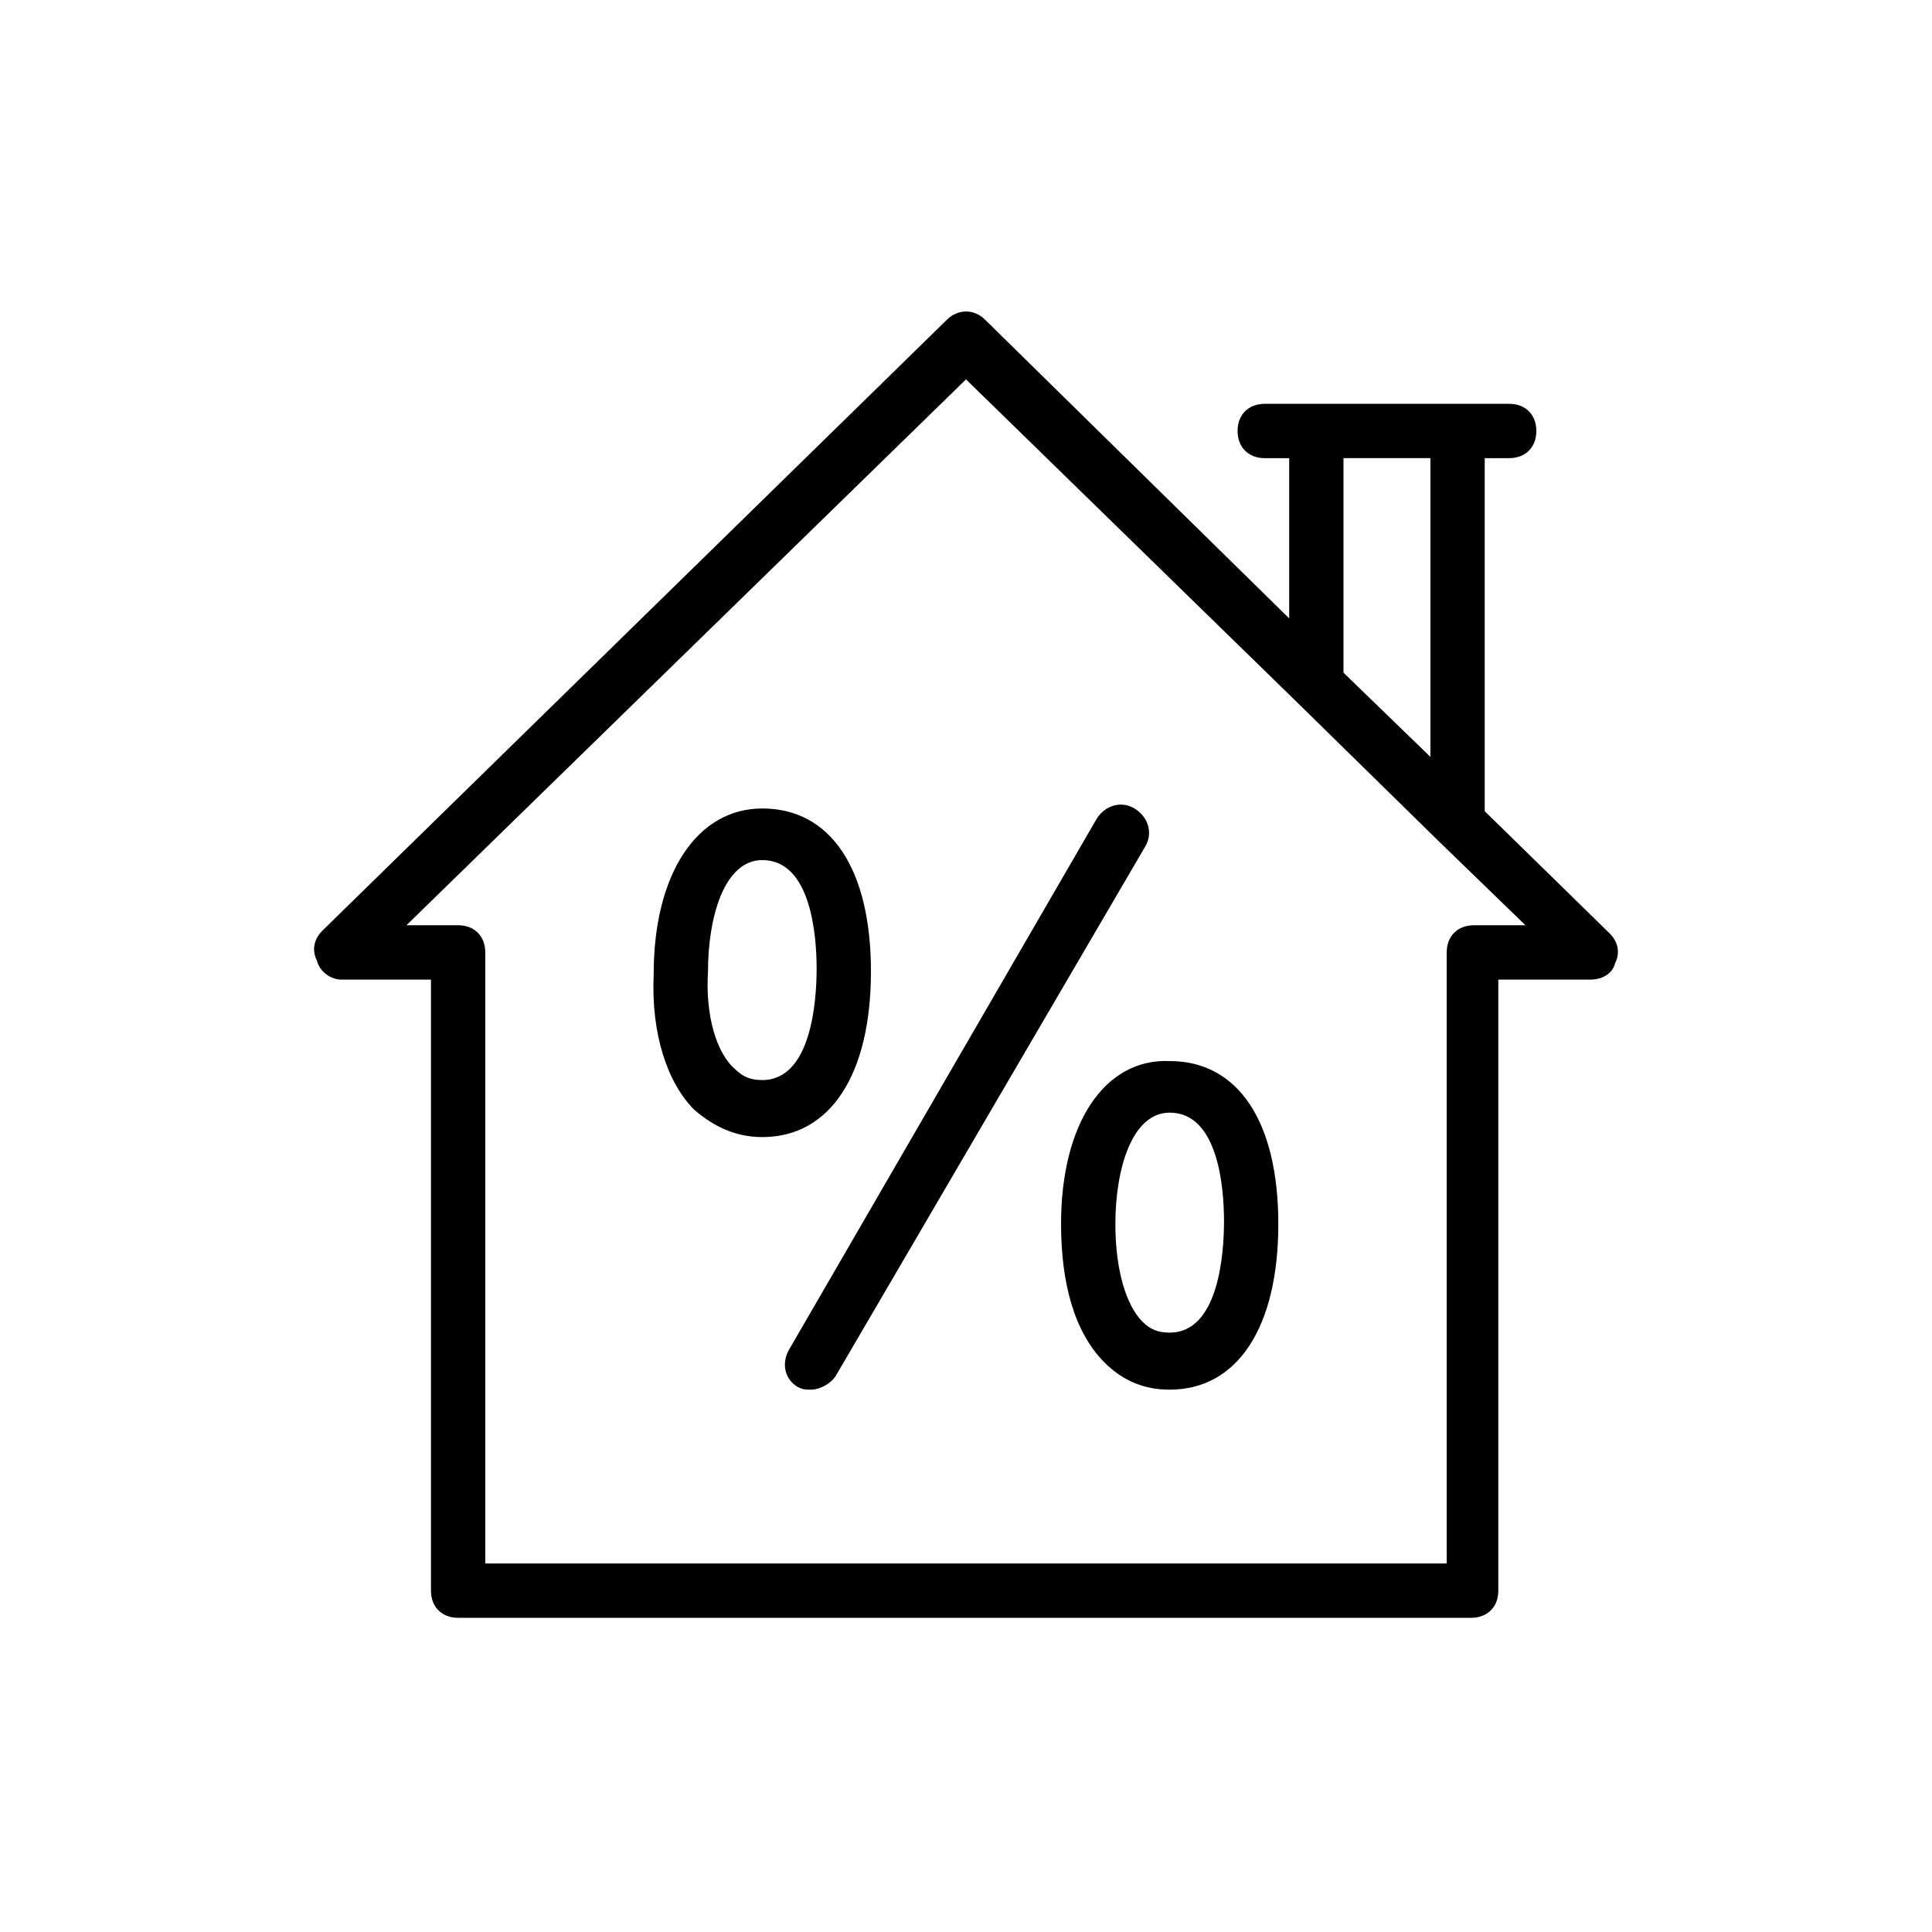 <?xml version="1.0" encoding="UTF-8"?>
<!-- Uploaded to: ICON Repo, www.svgrepo.com, Generator: ICON Repo Mixer Tools -->
<svg fill="#000000" width="800px" height="800px" version="1.1" viewBox="144 144 512 512" xmlns="http://www.w3.org/2000/svg">
 <g>
  <path d="m234.46 403.6h23.75v161.94c0 4.32 2.879 7.199 7.199 7.199h268.46c4.32 0 7.199-2.879 7.199-7.199v-161.94h24.469c2.879 0 5.758-1.441 6.477-4.32 1.441-2.879 0.719-5.758-1.441-7.918l-33.109-32.387 0.004-93.562h6.481c4.32 0 7.199-2.879 7.199-7.199 0-4.32-2.879-7.199-7.199-7.199l-64.777 0.004c-4.32 0-7.199 2.879-7.199 7.199 0 4.32 2.879 7.199 7.199 7.199h6.477v42.465l-80.609-79.172c-2.879-2.879-7.199-2.879-10.078 0l-165.54 161.94c-2.16 2.16-2.879 5.039-1.441 7.918 0.727 2.875 3.606 5.035 6.484 5.035zm265.58-138.19h23.031v79.172l-23.031-22.312zm-100.04-20.871 87.809 85.648 37.426 36.707 23.031 22.312h-13.676c-4.32 0-7.199 2.879-7.199 7.199v161.93h-254.79v-161.94c0-4.32-2.879-7.199-7.199-7.199h-13.676z"/>
  <path d="m346.02 445.34c17.992 0 28.789-16.555 28.789-43.902 0-27.352-10.797-43.184-28.789-43.184-17.273 0-28.789 17.273-28.789 43.902-0.719 15.836 3.598 28.789 10.797 35.988 5.035 4.316 10.793 7.195 17.992 7.195zm-14.395-43.902c0-14.395 4.32-29.508 14.395-29.508 12.957 0 14.395 20.152 14.395 28.789s-1.441 29.508-14.395 29.508c-2.879 0-5.039-0.719-7.199-2.879-5.035-4.316-7.914-14.395-7.195-25.91z"/>
  <path d="m425.19 468.37c0 15.836 3.598 28.789 11.516 36.707 5.039 5.039 10.797 7.199 17.273 7.199 17.992 0 28.789-16.555 28.789-43.902 0-27.352-10.797-43.184-28.789-43.184-17.273-0.723-28.789 16.551-28.789 43.18zm14.395 0c0-14.395 4.32-29.508 14.395-29.508 12.957 0 14.395 20.152 14.395 28.789 0 8.637-1.441 29.508-14.395 29.508-2.879 0-5.039-0.719-7.199-2.879-4.316-4.316-7.195-13.672-7.195-25.91v0z"/>
  <path d="m355.38 511.55c1.441 0.719 2.16 0.719 3.598 0.719 2.16 0 5.039-1.441 6.477-3.598l82.051-140.35c2.16-3.598 0.719-7.918-2.879-10.078s-7.918-0.719-10.078 2.879l-81.328 140.35c-2.156 3.598-1.438 7.918 2.16 10.074z"/>
 </g>
</svg>